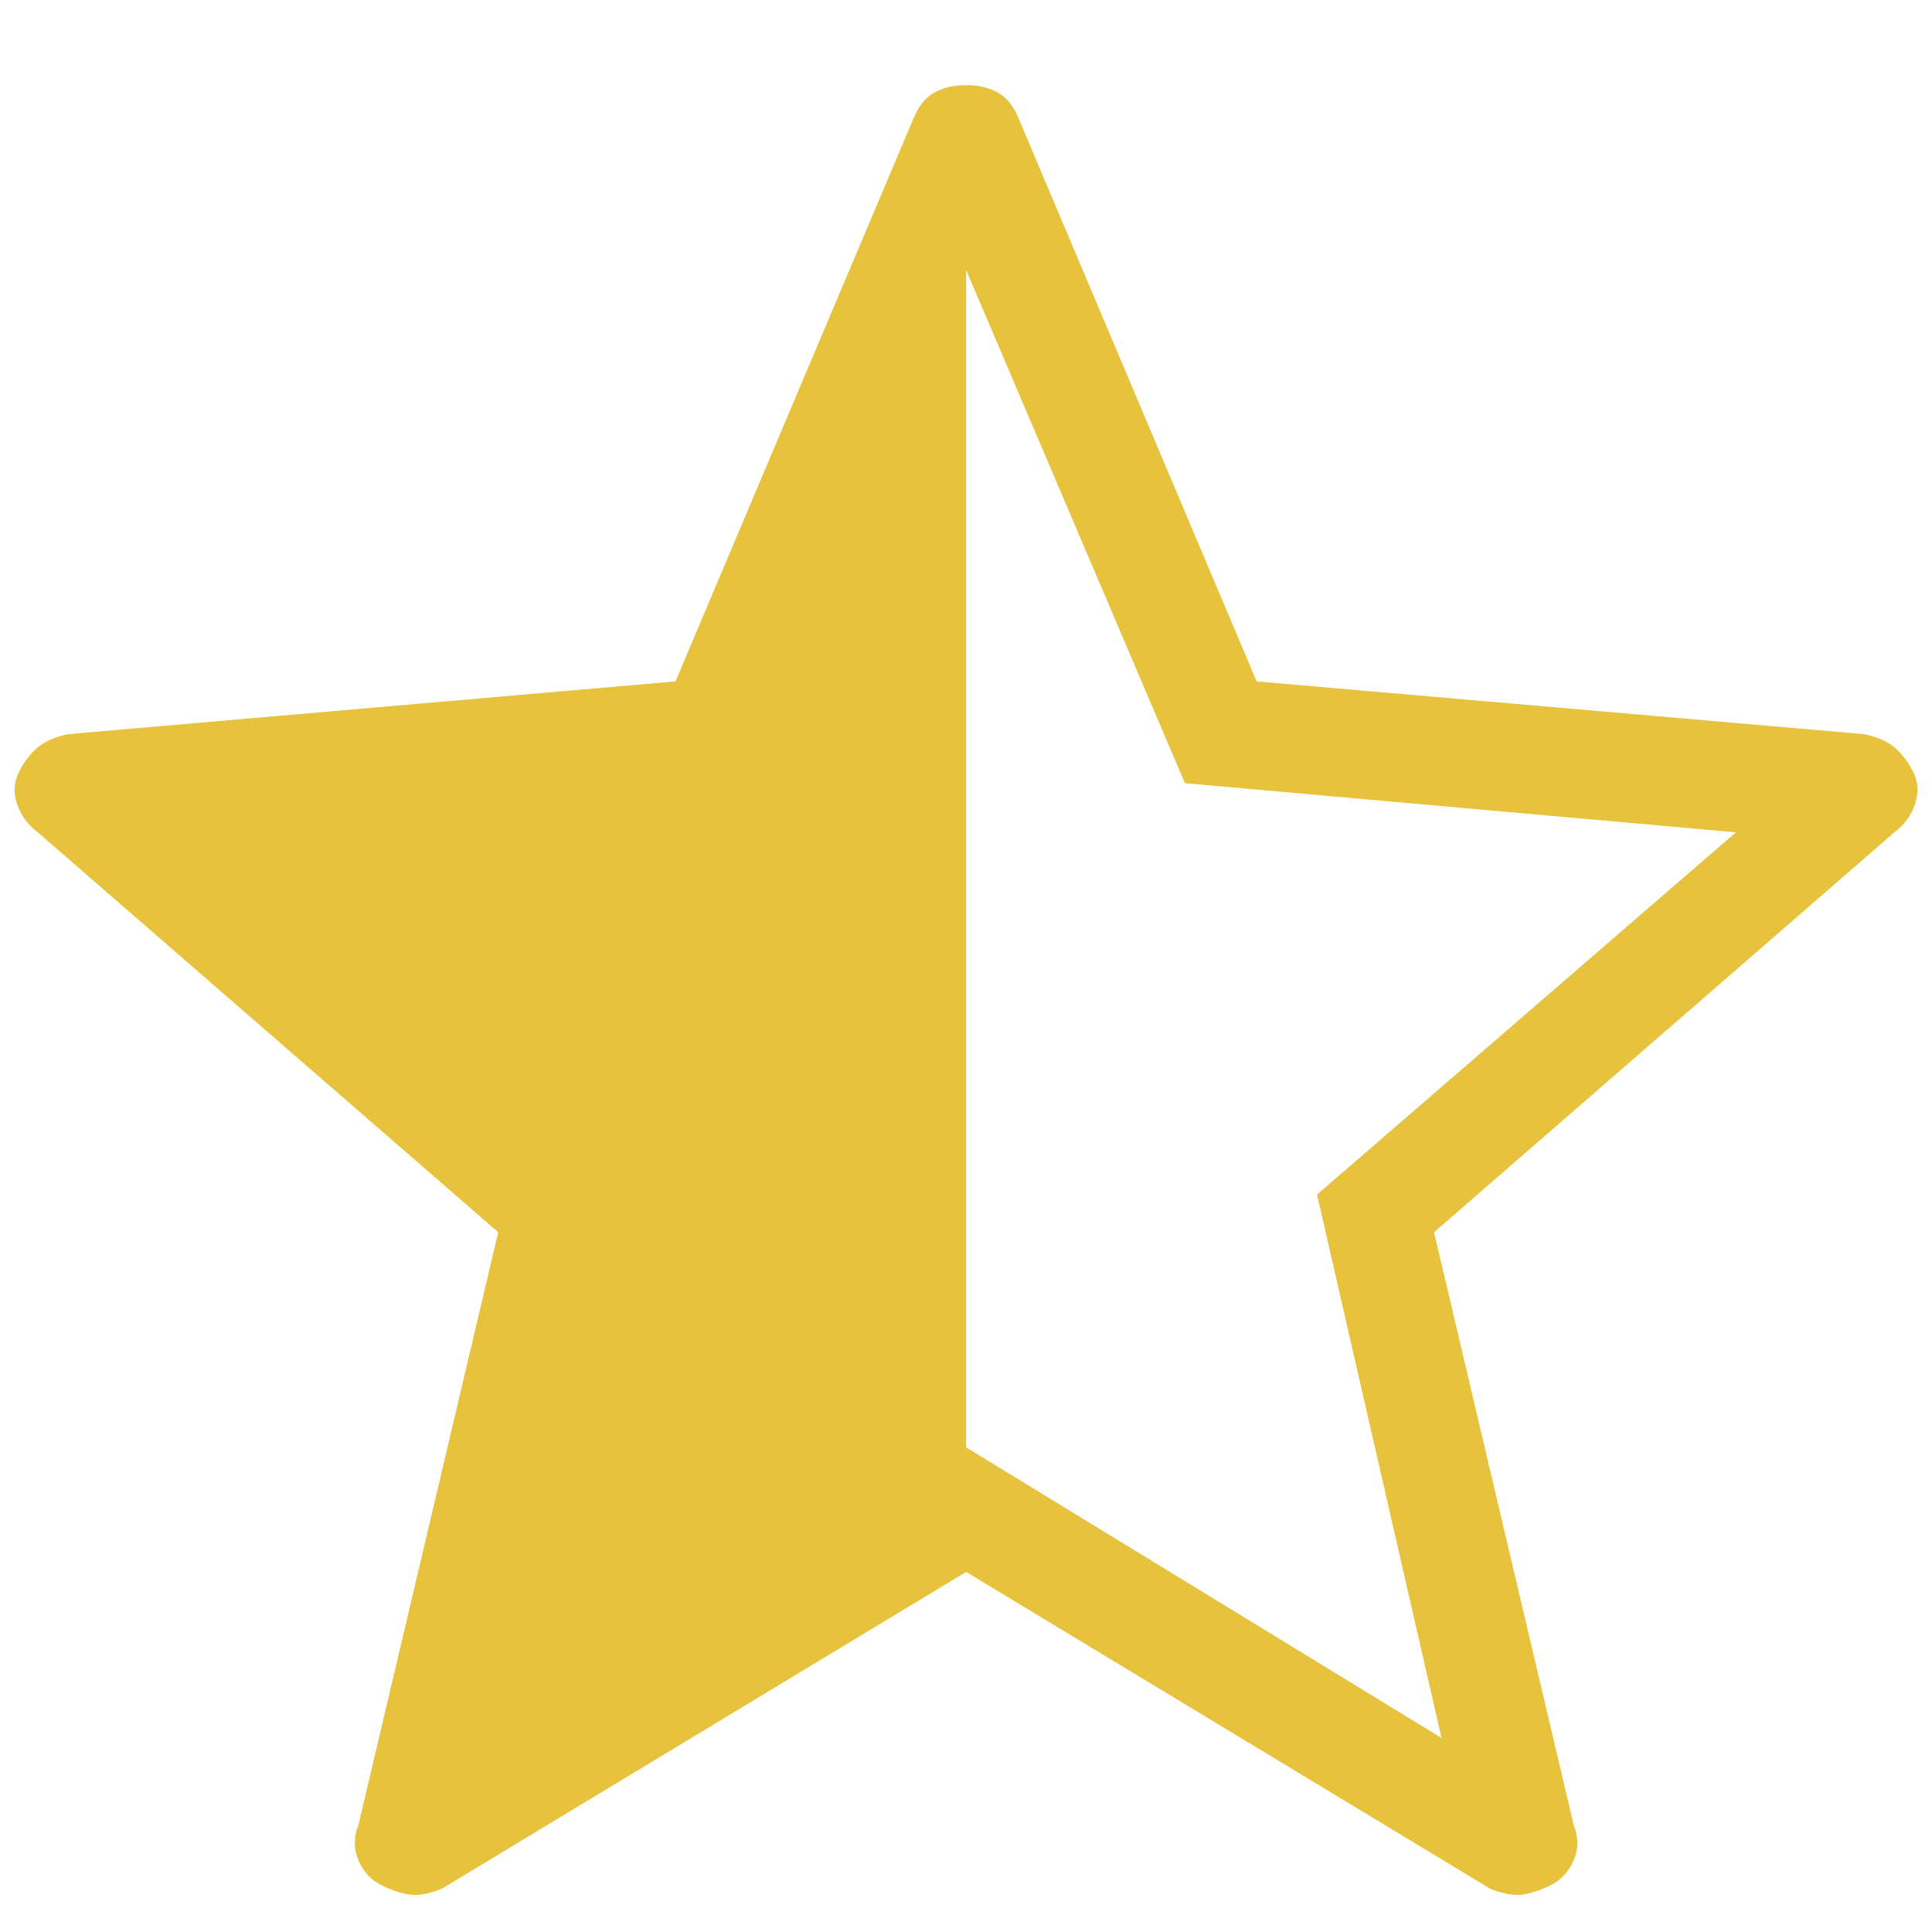<svg width="16" height="16" viewBox="0 0 16 16" fill="none" xmlns="http://www.w3.org/2000/svg">
<path d="M8.001 2.236V11.986L11.938 14.393L10.907 9.893L14.376 6.893L9.813 6.486L8.001 2.236ZM8.001 13.018L3.657 15.643C3.553 15.684 3.464 15.7 3.391 15.69C3.318 15.679 3.24 15.653 3.157 15.611C3.073 15.57 3.011 15.502 2.969 15.408C2.928 15.315 2.928 15.216 2.969 15.111L4.126 10.205L0.313 6.893C0.23 6.83 0.172 6.752 0.141 6.658C0.11 6.564 0.115 6.476 0.157 6.393C0.198 6.309 0.251 6.242 0.313 6.189C0.376 6.137 0.459 6.101 0.563 6.08L5.594 5.643L7.563 0.986C7.605 0.882 7.662 0.809 7.735 0.768C7.808 0.726 7.896 0.705 8.001 0.705C8.105 0.705 8.193 0.726 8.266 0.768C8.339 0.809 8.396 0.882 8.438 0.986L10.407 5.643L15.438 6.08C15.542 6.101 15.626 6.137 15.688 6.189C15.751 6.242 15.803 6.309 15.844 6.393C15.886 6.476 15.891 6.564 15.86 6.658C15.829 6.752 15.771 6.83 15.688 6.893L11.876 10.205L13.032 15.111C13.073 15.216 13.073 15.315 13.032 15.408C12.99 15.502 12.928 15.57 12.844 15.611C12.761 15.653 12.683 15.679 12.61 15.69C12.537 15.7 12.448 15.684 12.344 15.643L8.001 13.018Z" fill="#E7C23D"/>
</svg>
